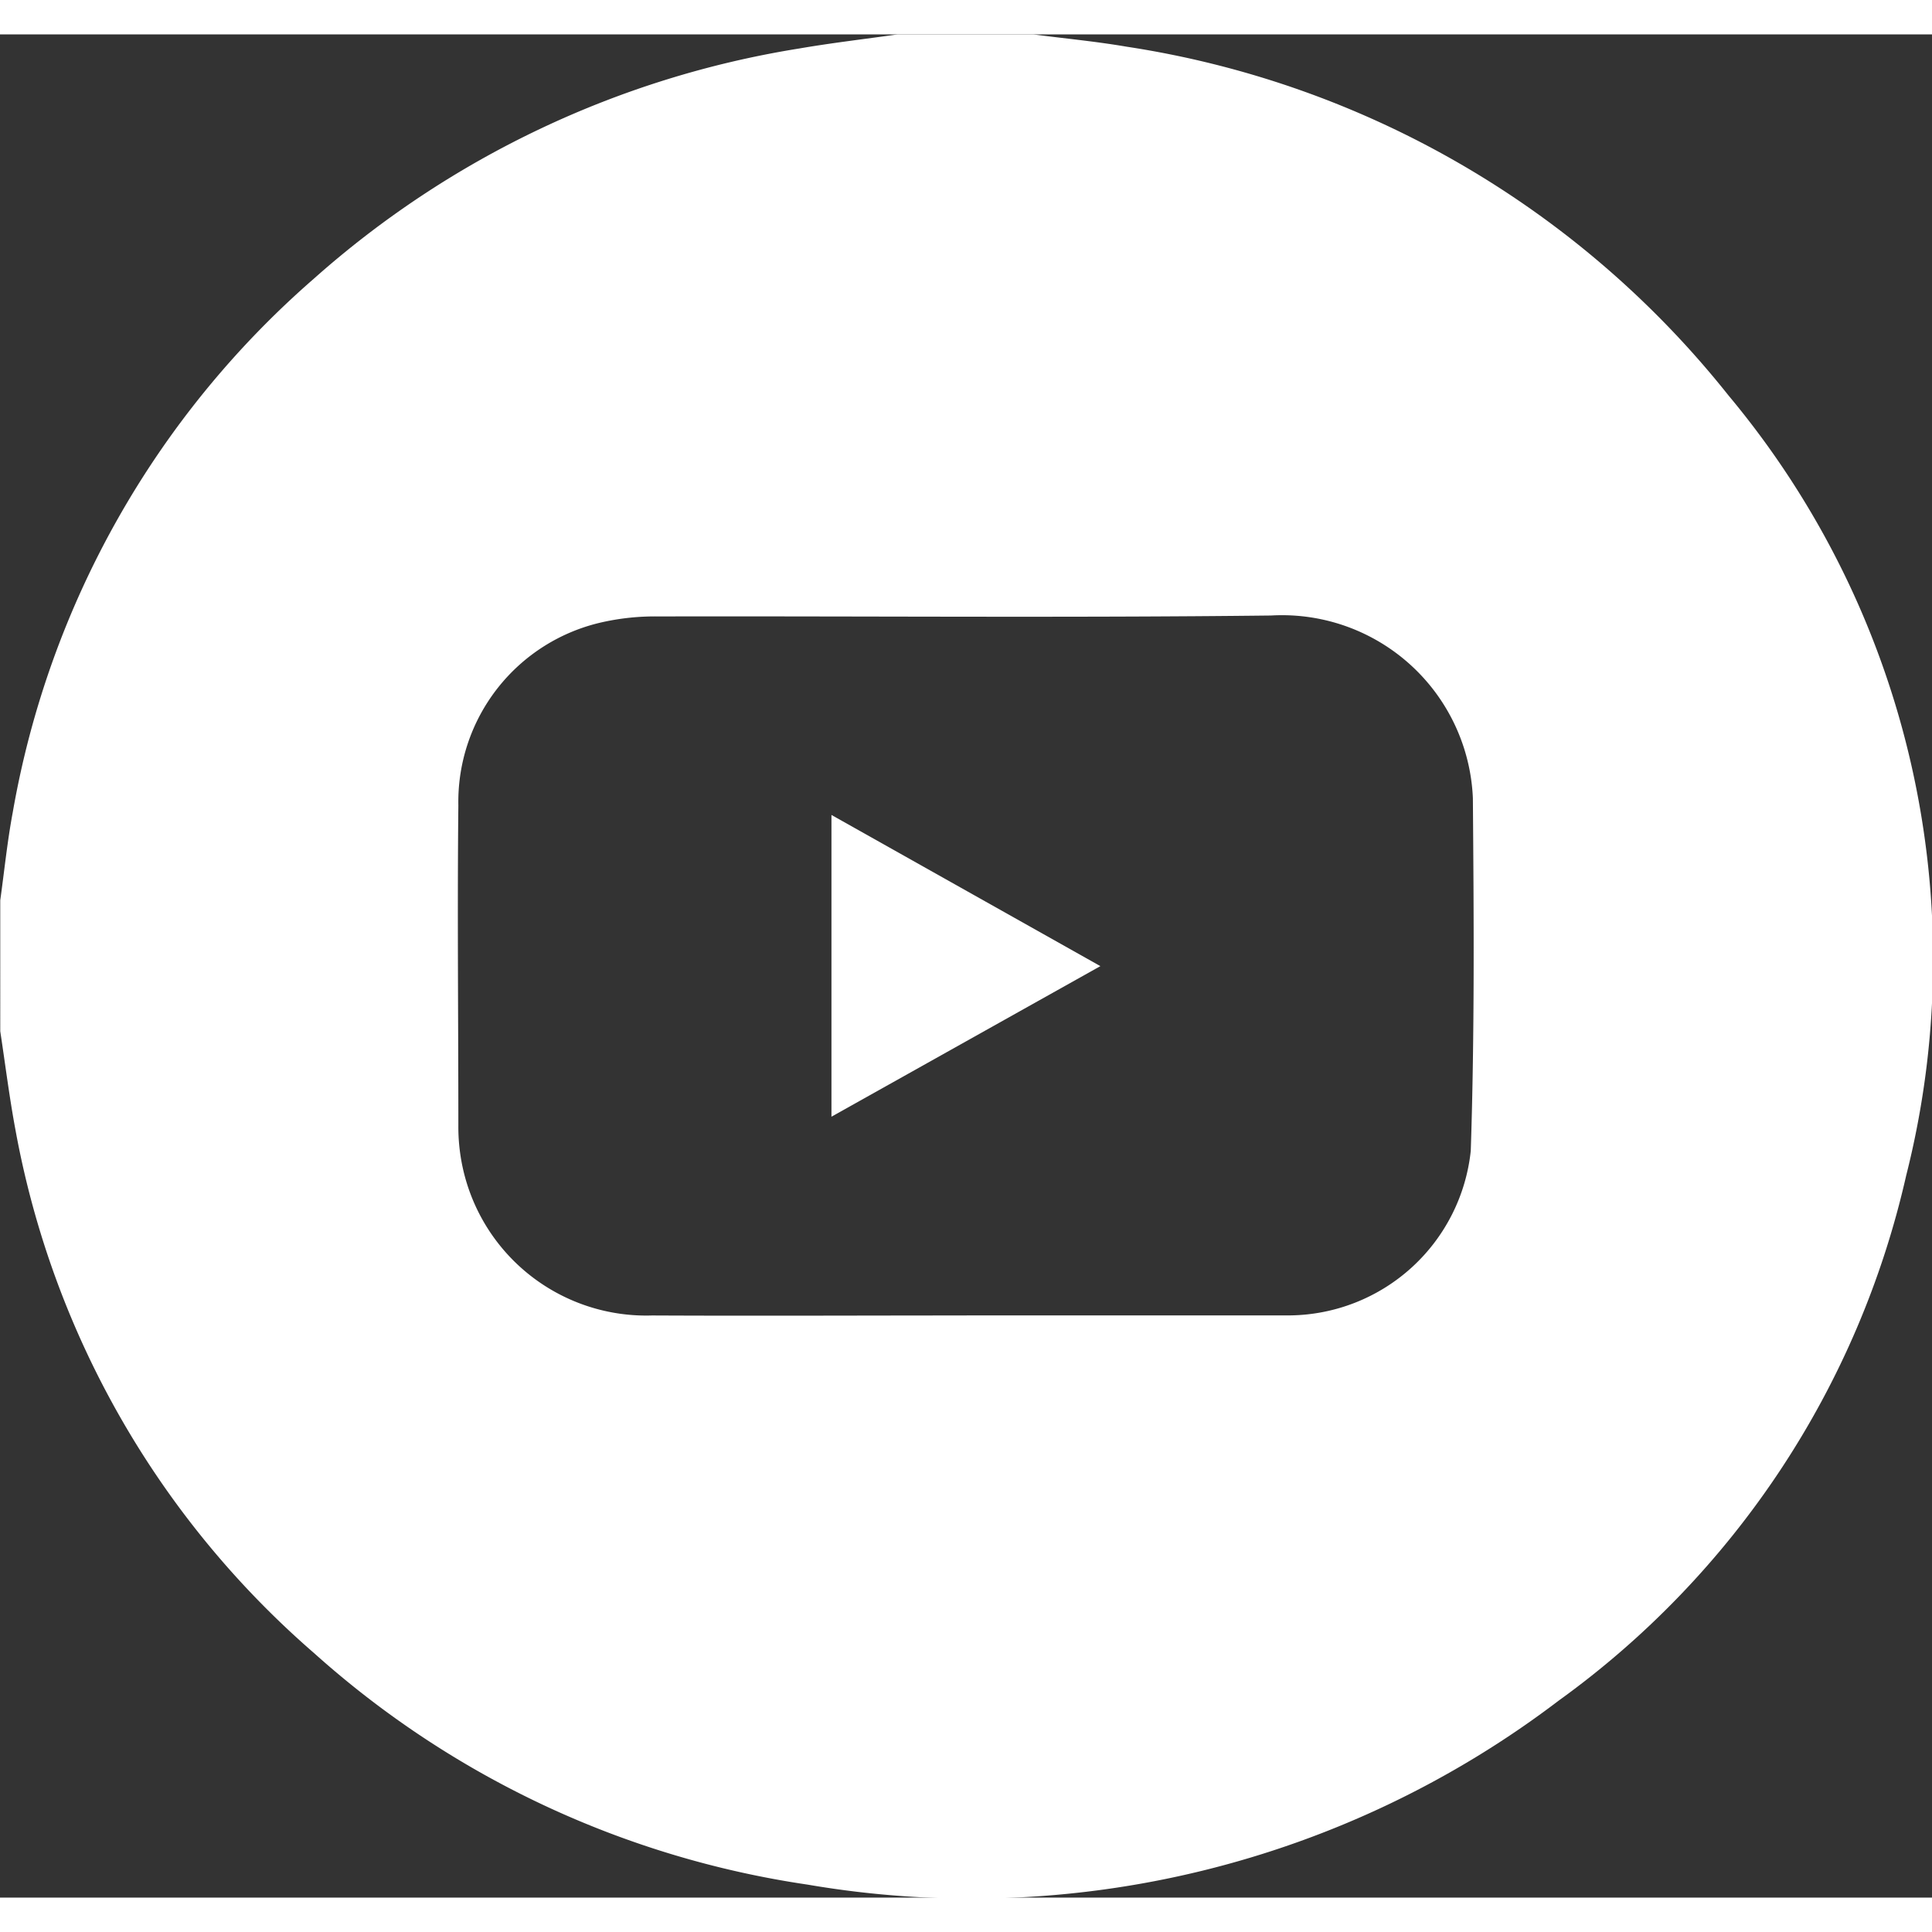 <svg id="Group_11" data-name="Group 11" xmlns="http://www.w3.org/2000/svg" fill="#fff" width="35" height="35" viewBox="0 0 22.774 21.963">
  <rect x="0" y="0" width="22.774" height="21.963" fill="#333333" stroke="none"/>
  <path id="Path_124" data-name="Path 124" d="M130.376,0h1.6c.365.048.733.082,1.1.145a11.218,11.218,0,0,1,7.095,4.112,10.372,10.372,0,0,1,2.094,9.193,10.483,10.483,0,0,1-4.095,6.19,11.43,11.43,0,0,1-8.855,2.17,11.144,11.144,0,0,1-5.82-2.731,10.7,10.7,0,0,1-3.518-6.167c-.072-.385-.12-.774-.179-1.161V10.207c.048-.345.083-.693.147-1.035a10.792,10.792,0,0,1,3.547-6.29A11.294,11.294,0,0,1,129.217.166C129.6.1,129.989.055,130.376,0m.811,15.1h3.689l.134,0a2.168,2.168,0,0,0,2.122-1.939c.046-1.384.036-2.771.025-4.157a2.252,2.252,0,0,0-2.379-2.154c-2.407.028-4.815.006-7.222.011a2.849,2.849,0,0,0-.658.067,2.169,2.169,0,0,0-1.7,2.159c-.013,1.258,0,2.516,0,3.773a2.265,2.265,0,0,0,.054.51,2.214,2.214,0,0,0,2.23,1.731c1.237.006,2.475,0,3.711,0" transform="translate(-119.795)"/>
  <path id="Path_125" data-name="Path 125" d="M134.836,18.194V14.637l3.17,1.782-3.17,1.775" transform="translate(-125.035 -5.436)"/>
</svg>
